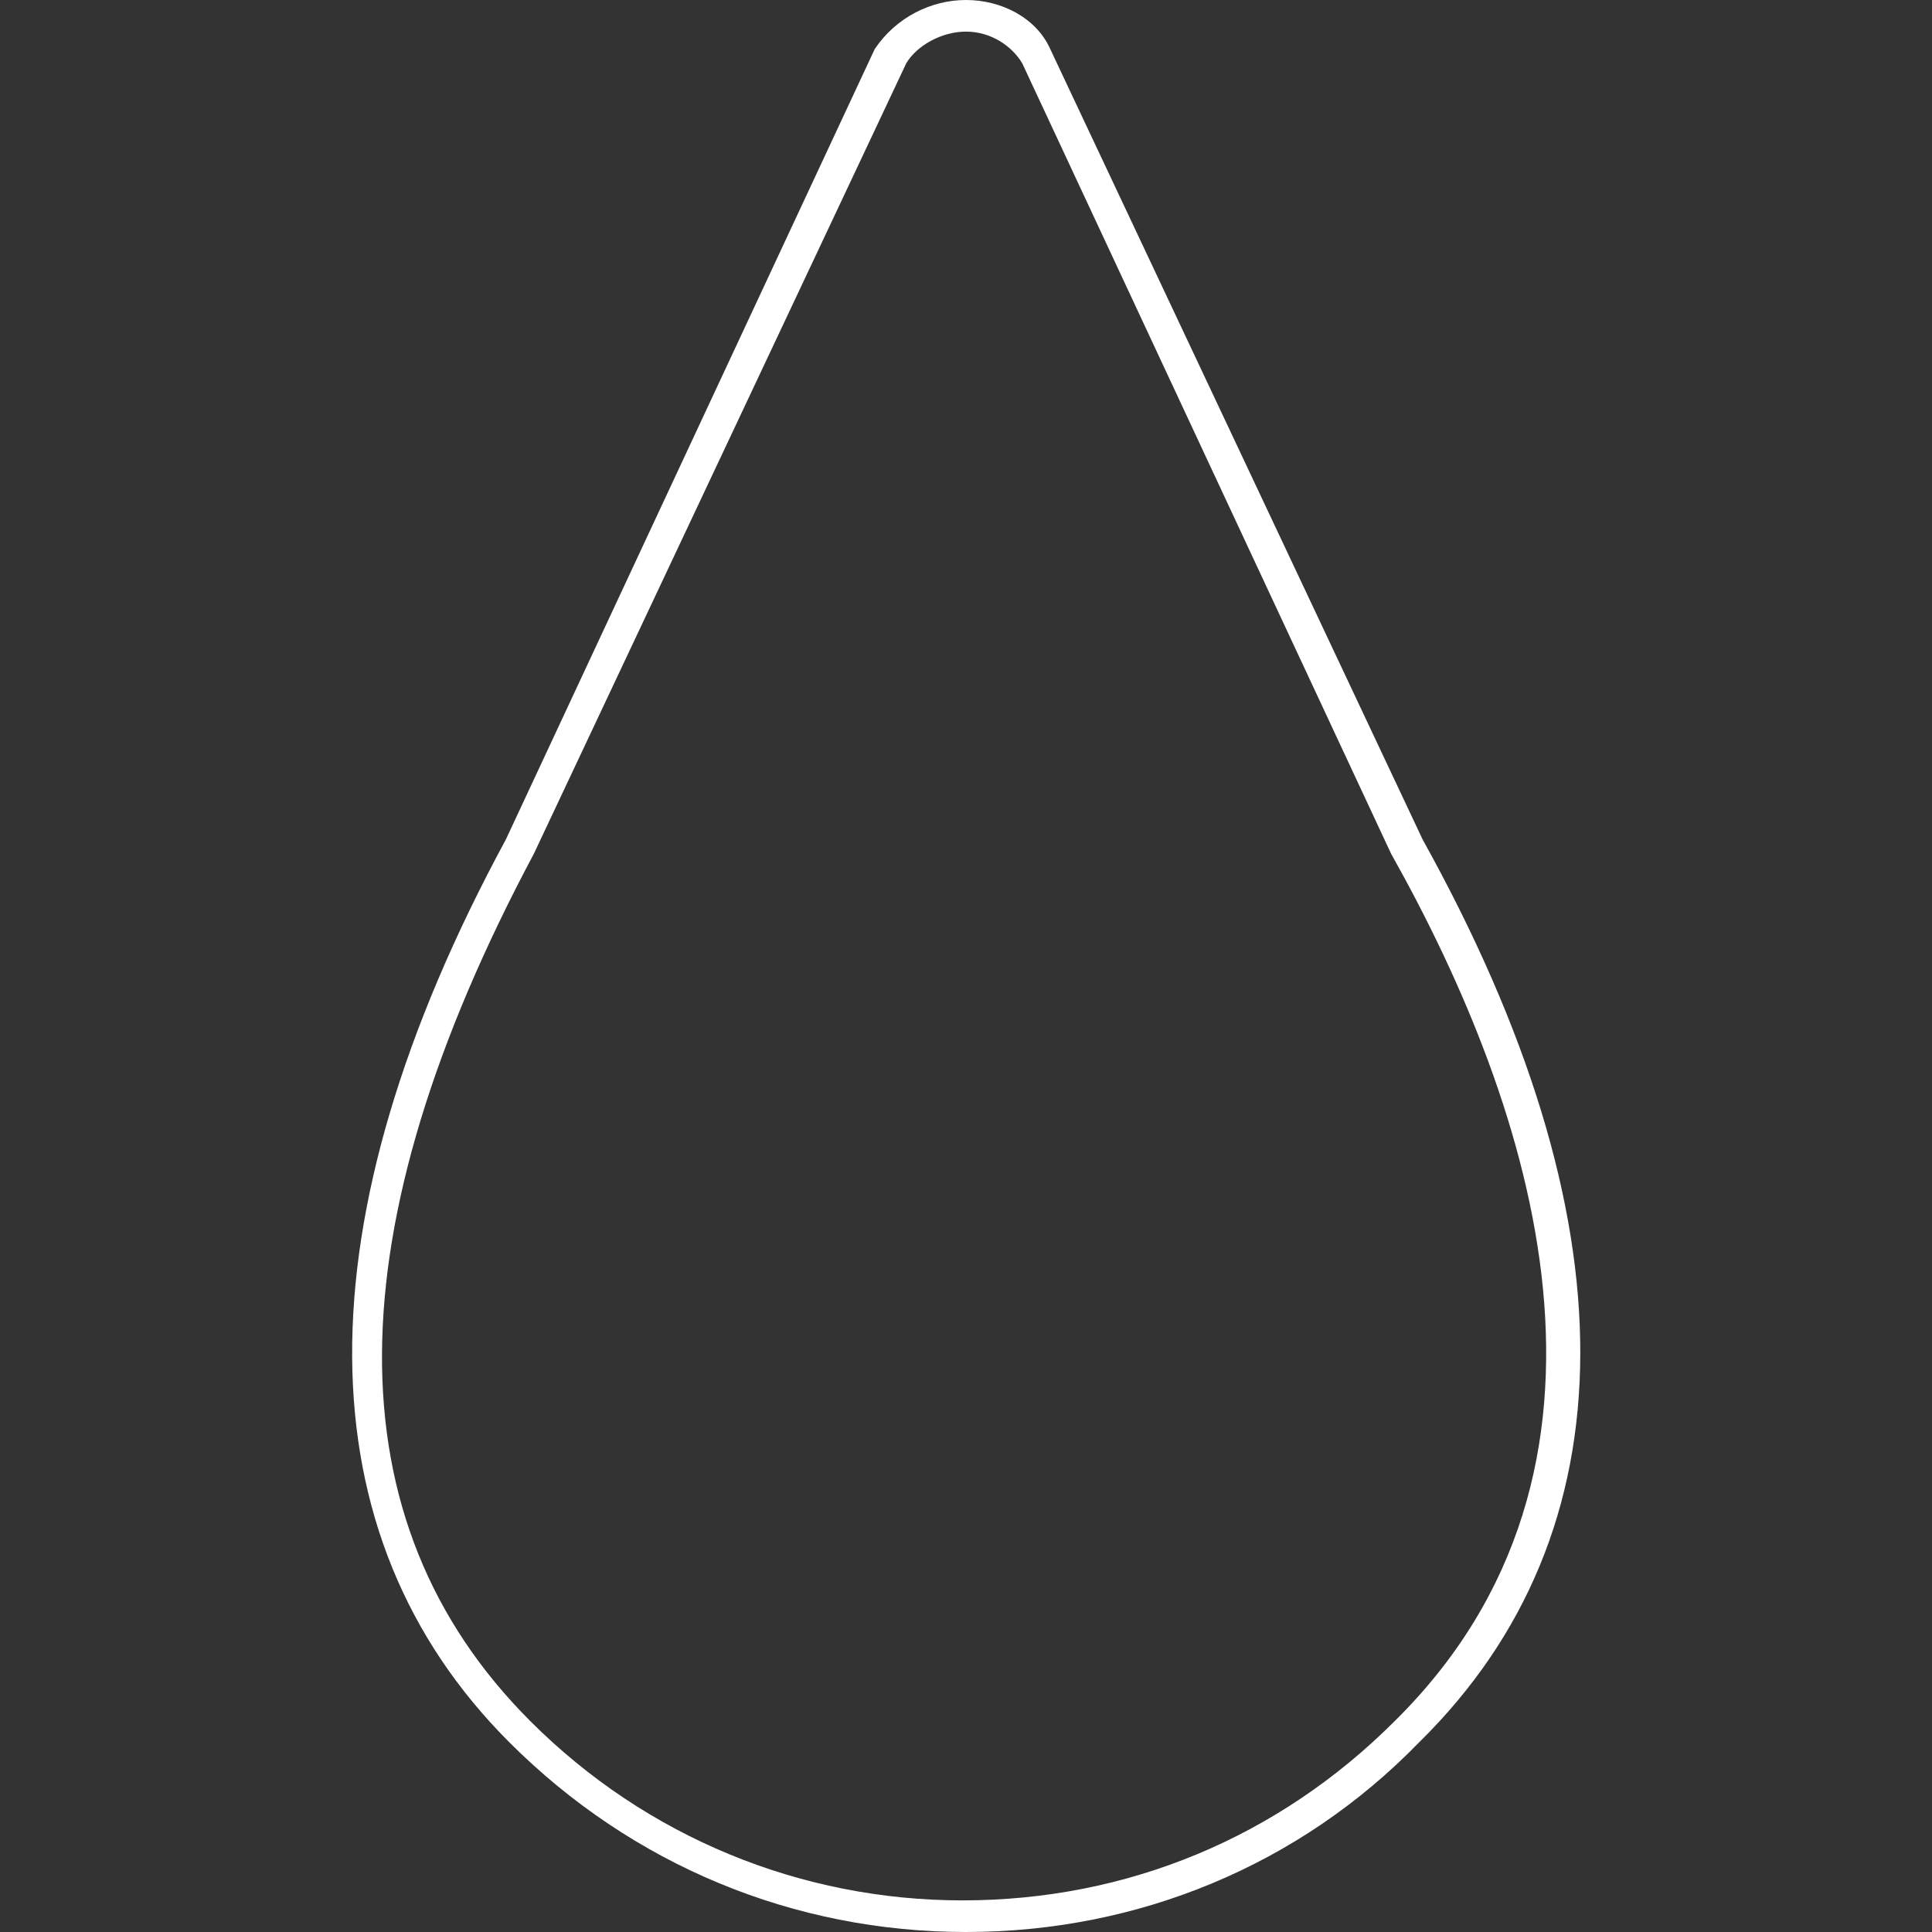 <?xml version="1.0" encoding="utf-8"?>
<!-- Generator: Adobe Illustrator 22.0.1, SVG Export Plug-In . SVG Version: 6.00 Build 0)  -->
<svg version="1.1" id="圖層_1" xmlns="http://www.w3.org/2000/svg" xmlns:xlink="http://www.w3.org/1999/xlink" x="0px" y="0px"
	 viewBox="0 0 55 55" style="enable-background:new 0 0 55 55;" xml:space="preserve">
<rect x="0" y="0" width="55" height="55" fill="#333333" stroke="none"/>
<style type="text/css">
	.st0{fill:#FFFFFF;}
</style>
<g>
	<g>
		<path class="st0" d="M27.5,55c-4.9,0-9.5-1.9-13-5.4c-5.9-5.9-6-14.8-0.1-25.7L24.9,1.4C25.5,0.5,26.5,0,27.5,0c1,0,2,0.5,2.4,1.4
			l10.6,22.5c6,10.8,6,19.7-0.1,25.7C37,53.1,32.4,55,27.5,55C27.5,55,27.5,55,27.5,55z M27.5,0.9c-0.7,0-1.4,0.4-1.7,0.9L15.2,24.3
			C9.5,35,9.4,43.3,15.1,49c3.3,3.3,7.7,5.1,12.3,5.1c0,0,0,0,0,0c4.7,0,9-1.8,12.3-5.1c7.3-7.2,4-17.4-0.1-24.7c0,0,0,0,0,0
			L29.1,1.8C28.8,1.3,28.2,0.9,27.5,0.9C27.5,0.9,27.5,0.9,27.5,0.9z"/>
	</g>
</g>
</svg>
